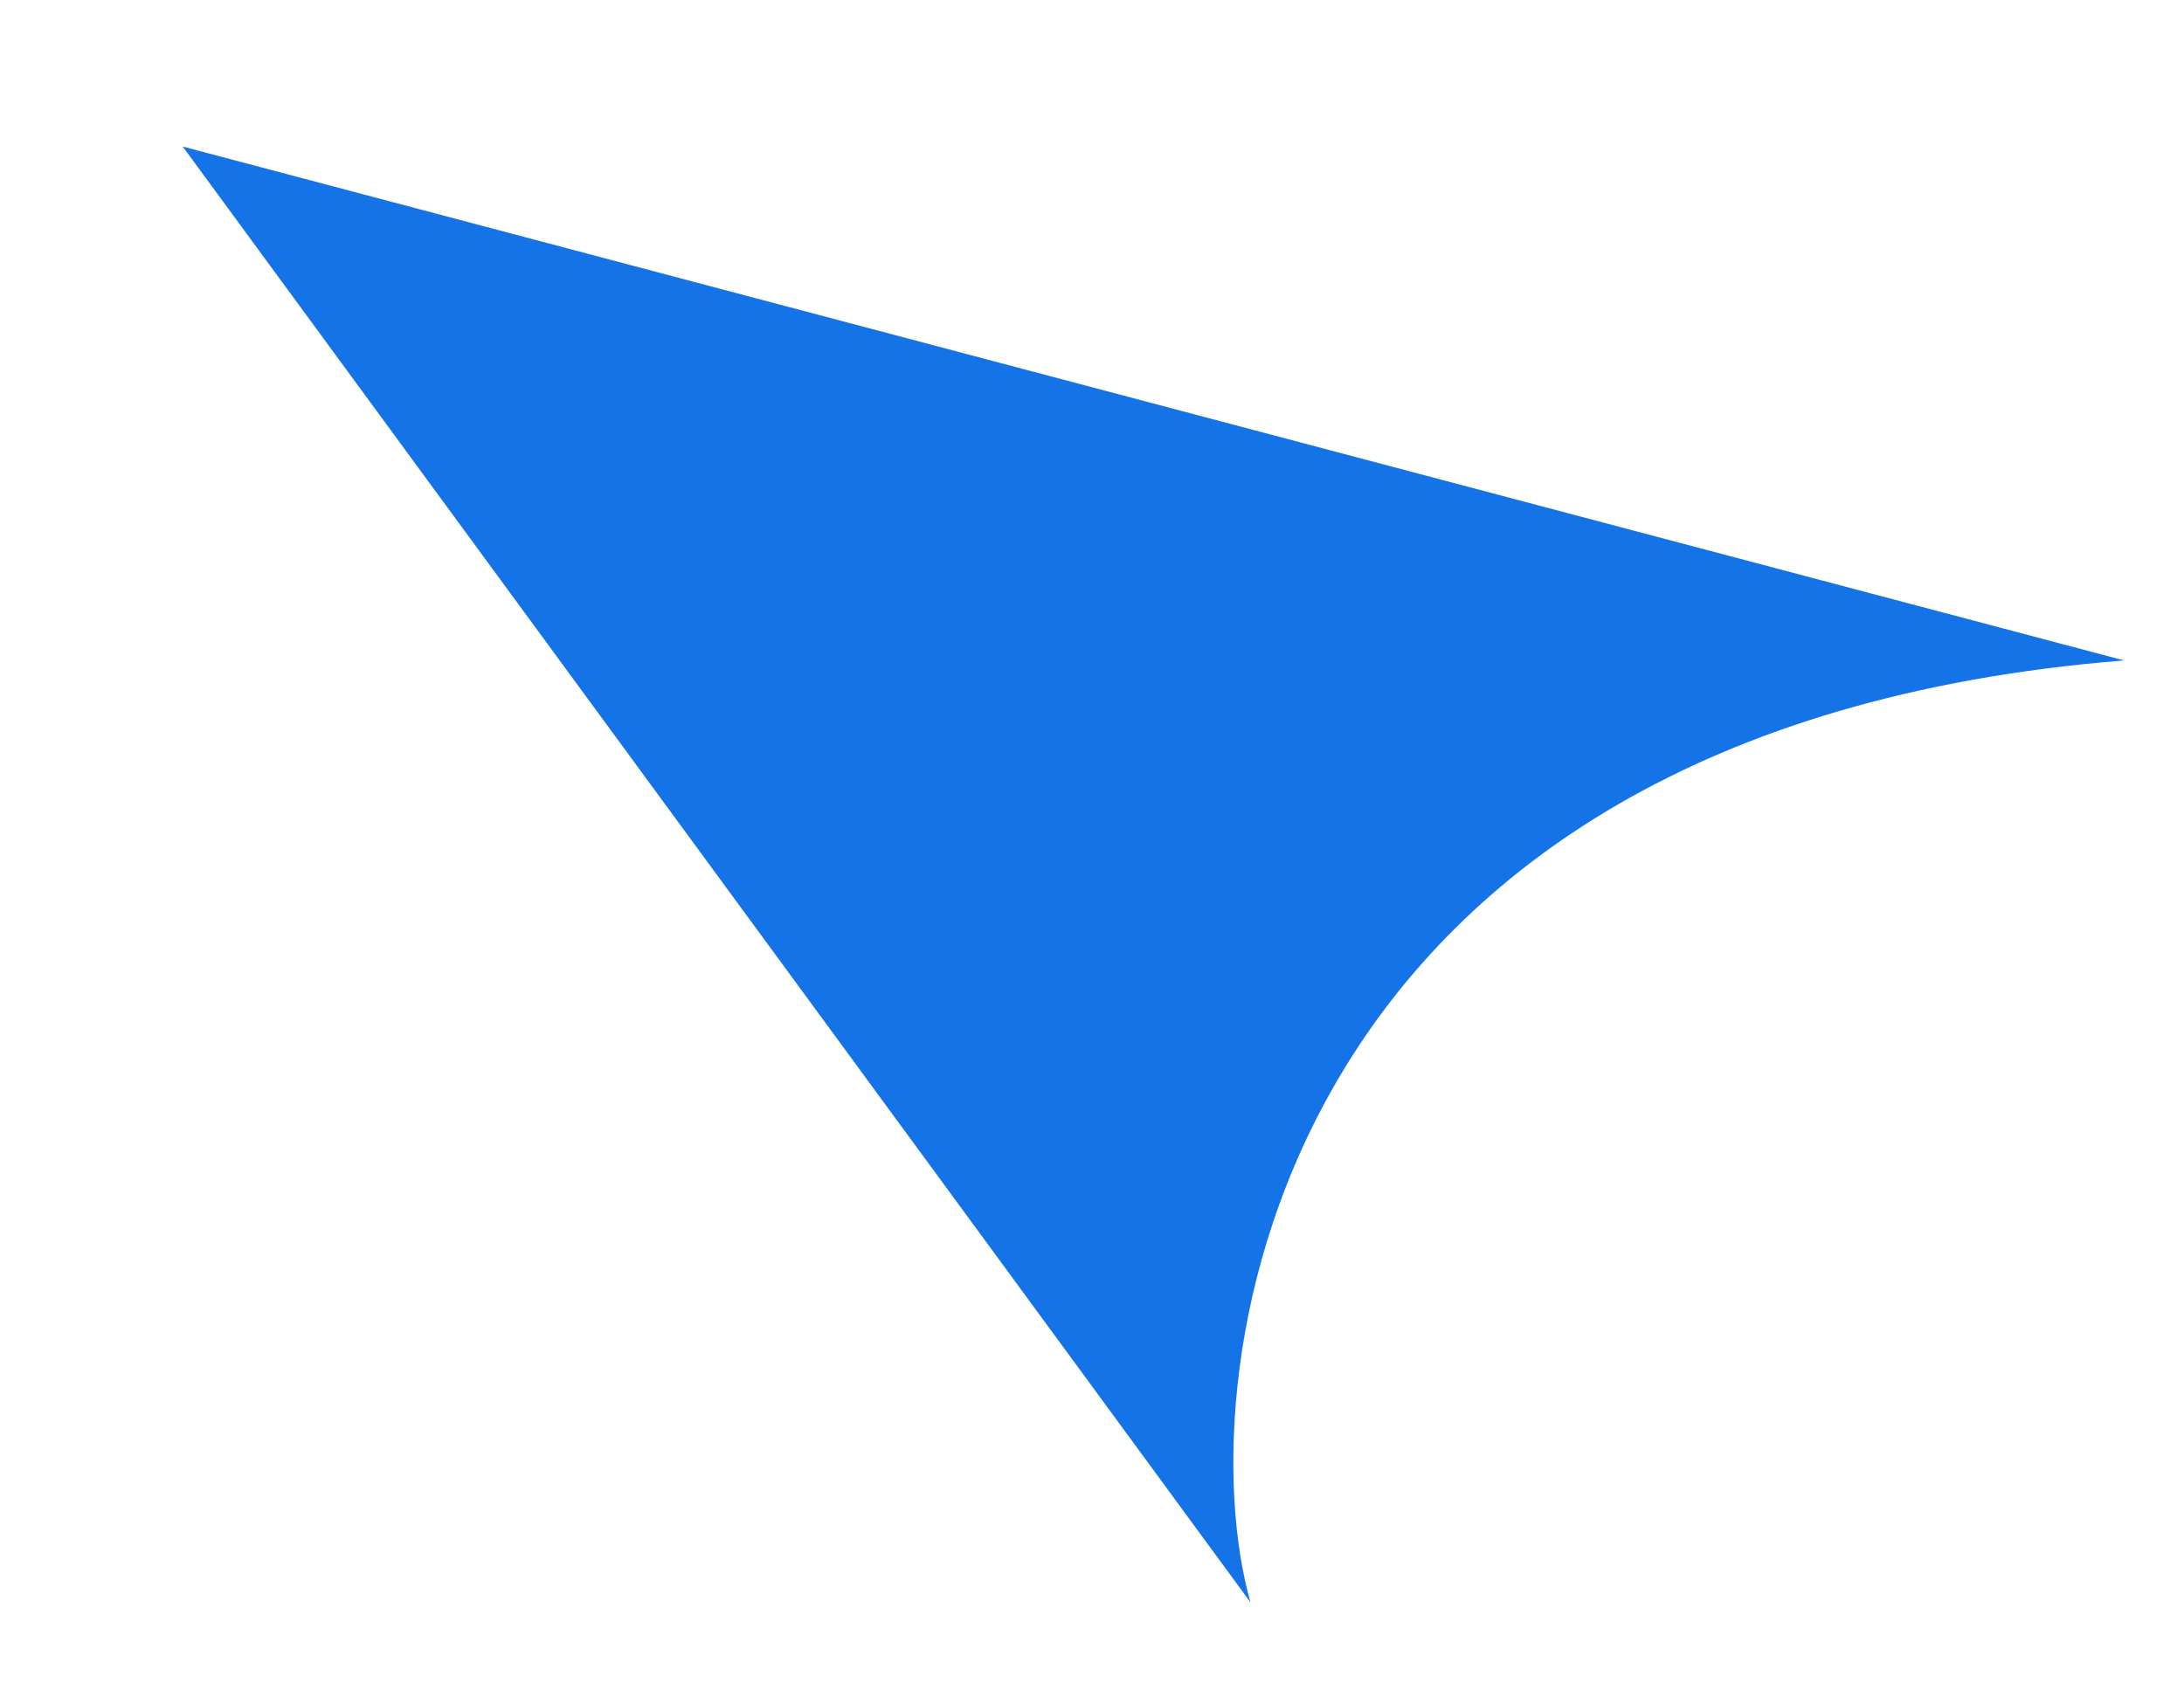<svg width="9" height="7" viewBox="0 0 9 7" fill="none" xmlns="http://www.w3.org/2000/svg">
<path id="Vector 82" d="M8.753 2.722C5.233 3.004 4.886 5.663 5.153 6.604L0.753 0.604L8.753 2.722Z" fill="#1473E6"/>
</svg>
